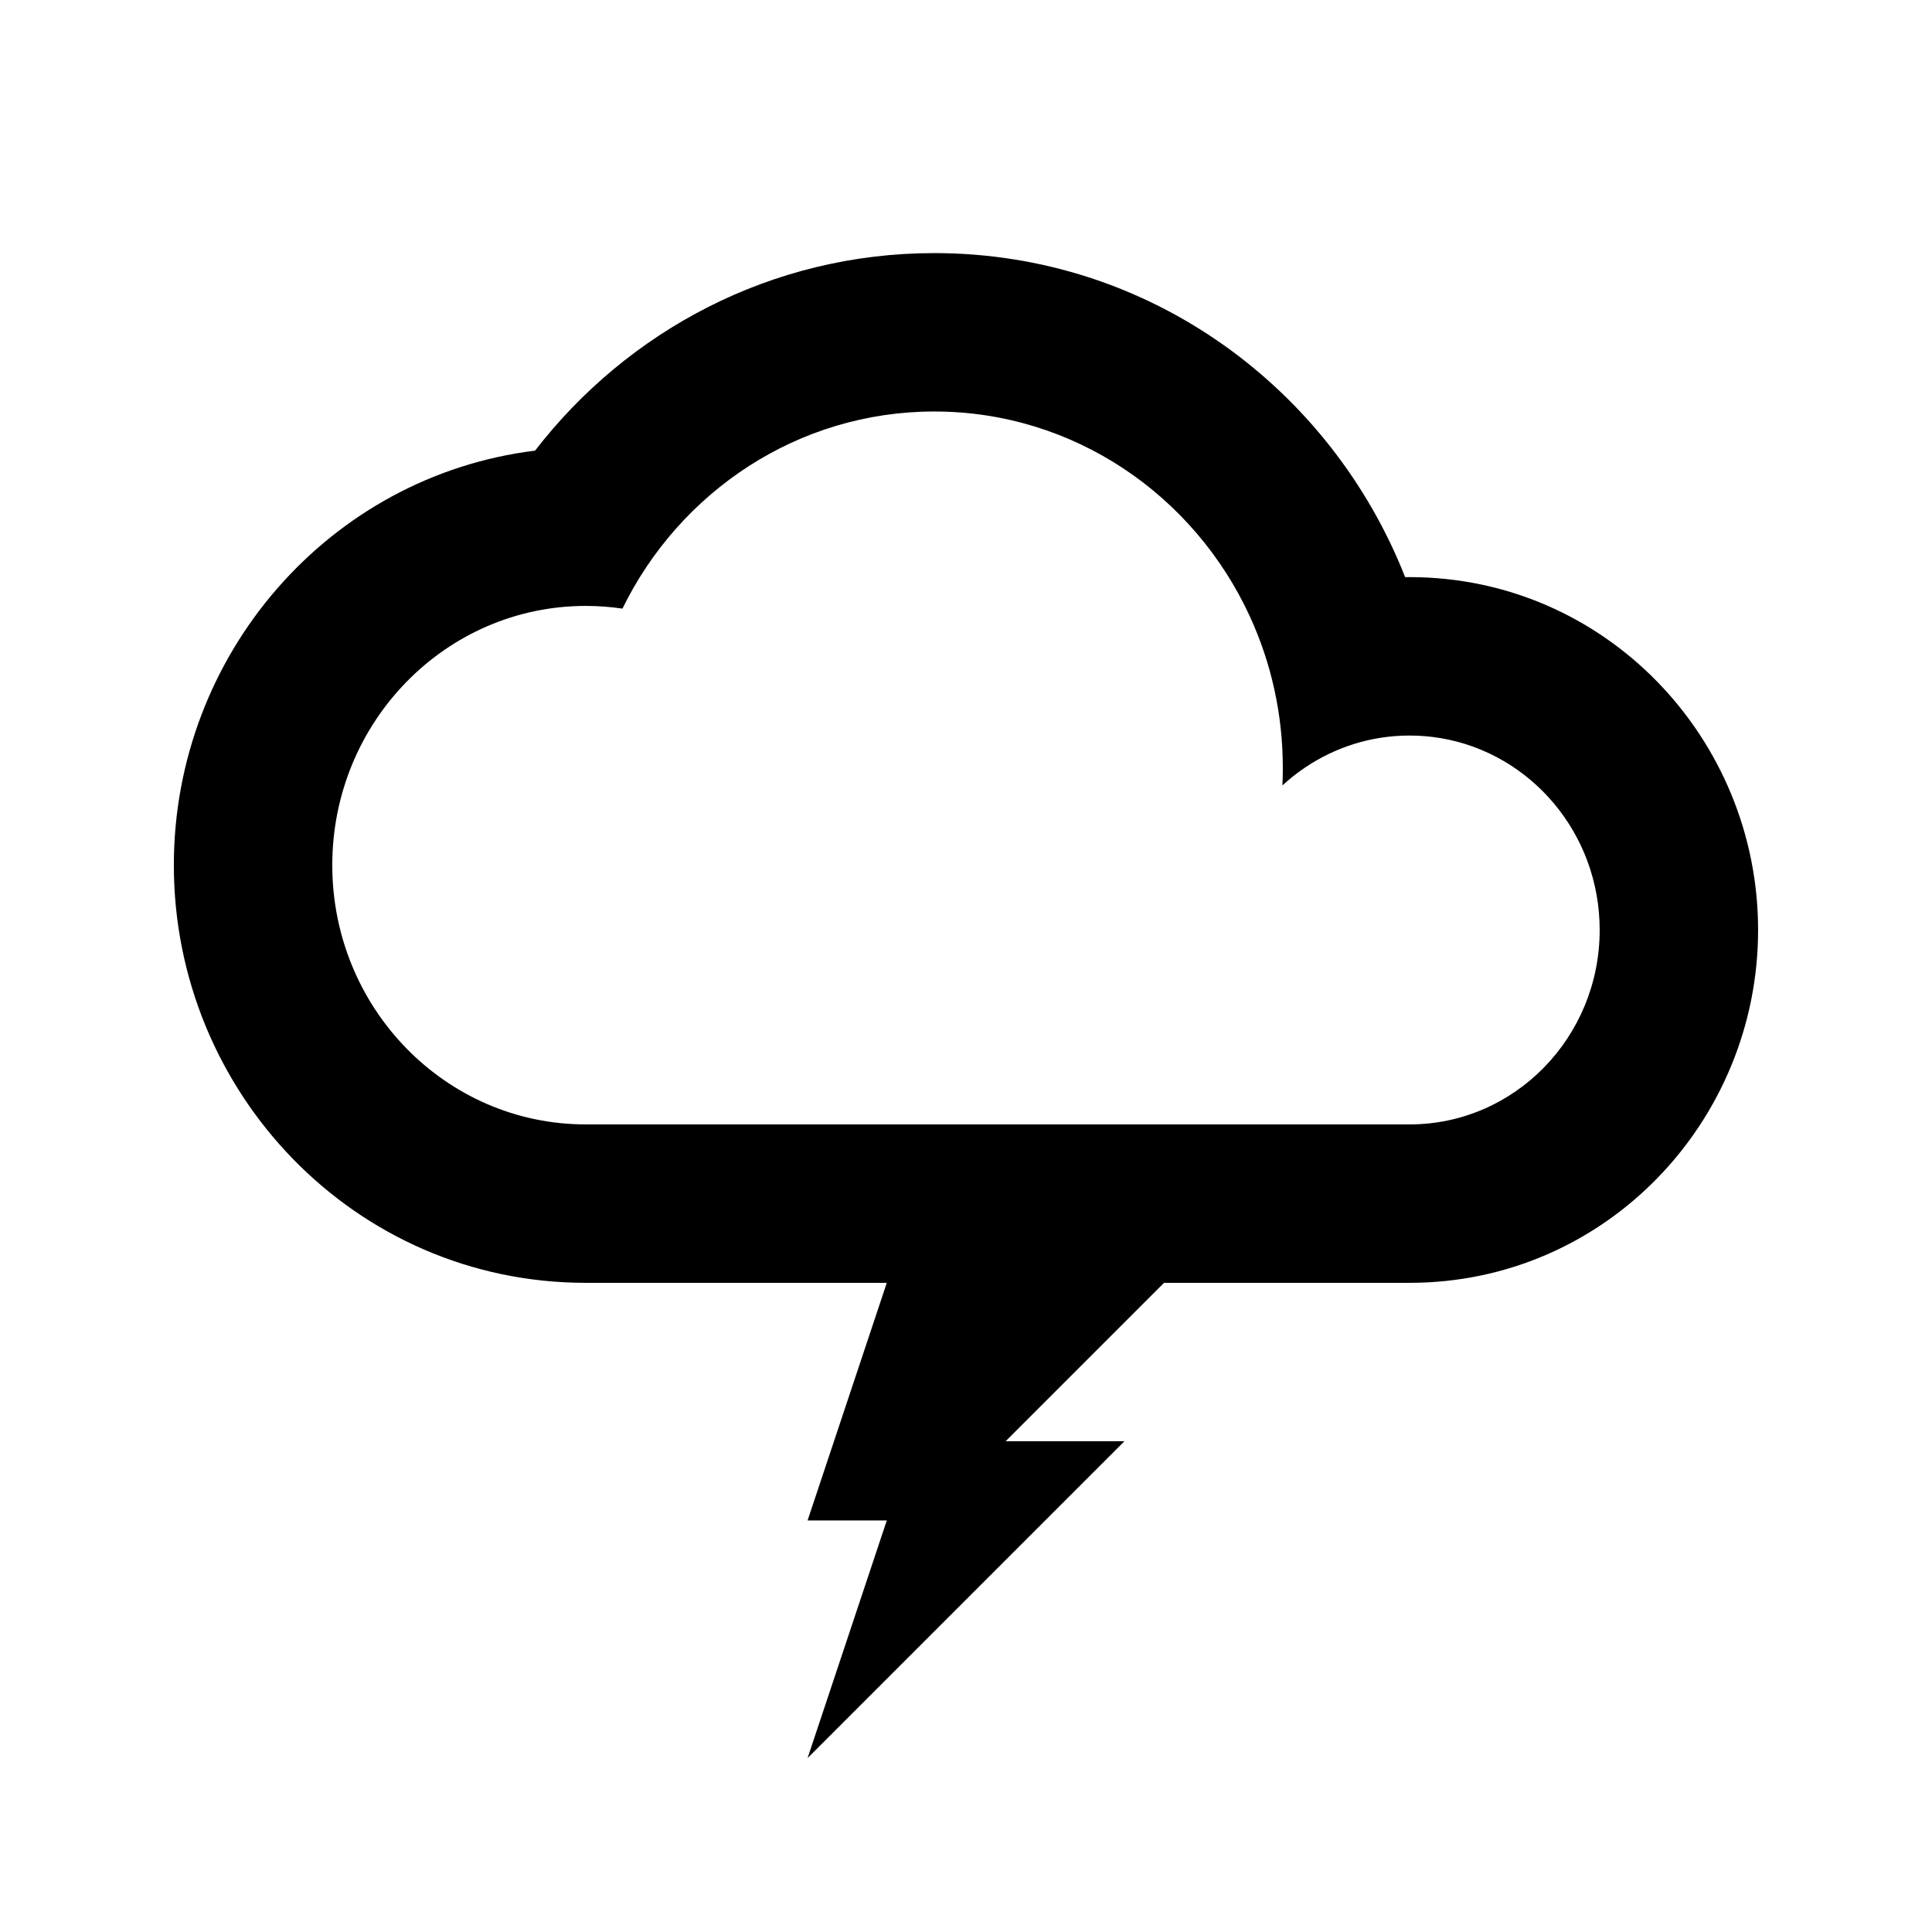 <?xml version="1.0" encoding="UTF-8"?>
<!-- Uploaded to: SVG Repo, www.svgrepo.com, Generator: SVG Repo Mixer Tools -->
<svg fill="#000000" width="800px" height="800px" version="1.1" viewBox="144 144 512 512" xmlns="http://www.w3.org/2000/svg">
 <g>
  <path d="m516.39 296.95c0.387-0.004 0.77-0.008 1.16-0.008 51.895 0 92.363 42.762 92.363 93.512s-40.469 93.508-92.363 93.508h-218.32c-61.176 0-109.16-50.449-109.16-110.68 0-55.754 41.109-103.12 95.73-109.86 24.434-31.652 62.543-52.348 105.79-52.348 57.145 0 105.12 35.902 124.79 85.883zm-217.16 145.03c-37.098 0-67.172-30.762-67.172-68.703 0-37.945 30.074-68.703 67.176-68.703 3.301 0 6.543 0.246 9.719 0.715 15.156-30.973 46.473-52.238 82.645-52.238 36.965 0 68.855 22.203 83.617 54.281 5.613 12.191 8.746 25.812 8.746 40.184 0 1.551-0.035 3.098-0.105 4.633 1.828-1.688 3.777-3.234 5.836-4.633 7.981-5.426 17.559-8.59 27.859-8.59 2.781 0 5.512 0.23 8.172 0.676 23.938 3.992 42.207 25.238 42.207 50.852 0 28.457-22.555 51.527-50.379 51.527z" fill-rule="evenodd"/>
  <path d="m379.01 483.96h73.473l-41.984 41.984h31.488l-83.969 83.969 20.992-62.977h-20.992z"/>
 </g>
</svg>
